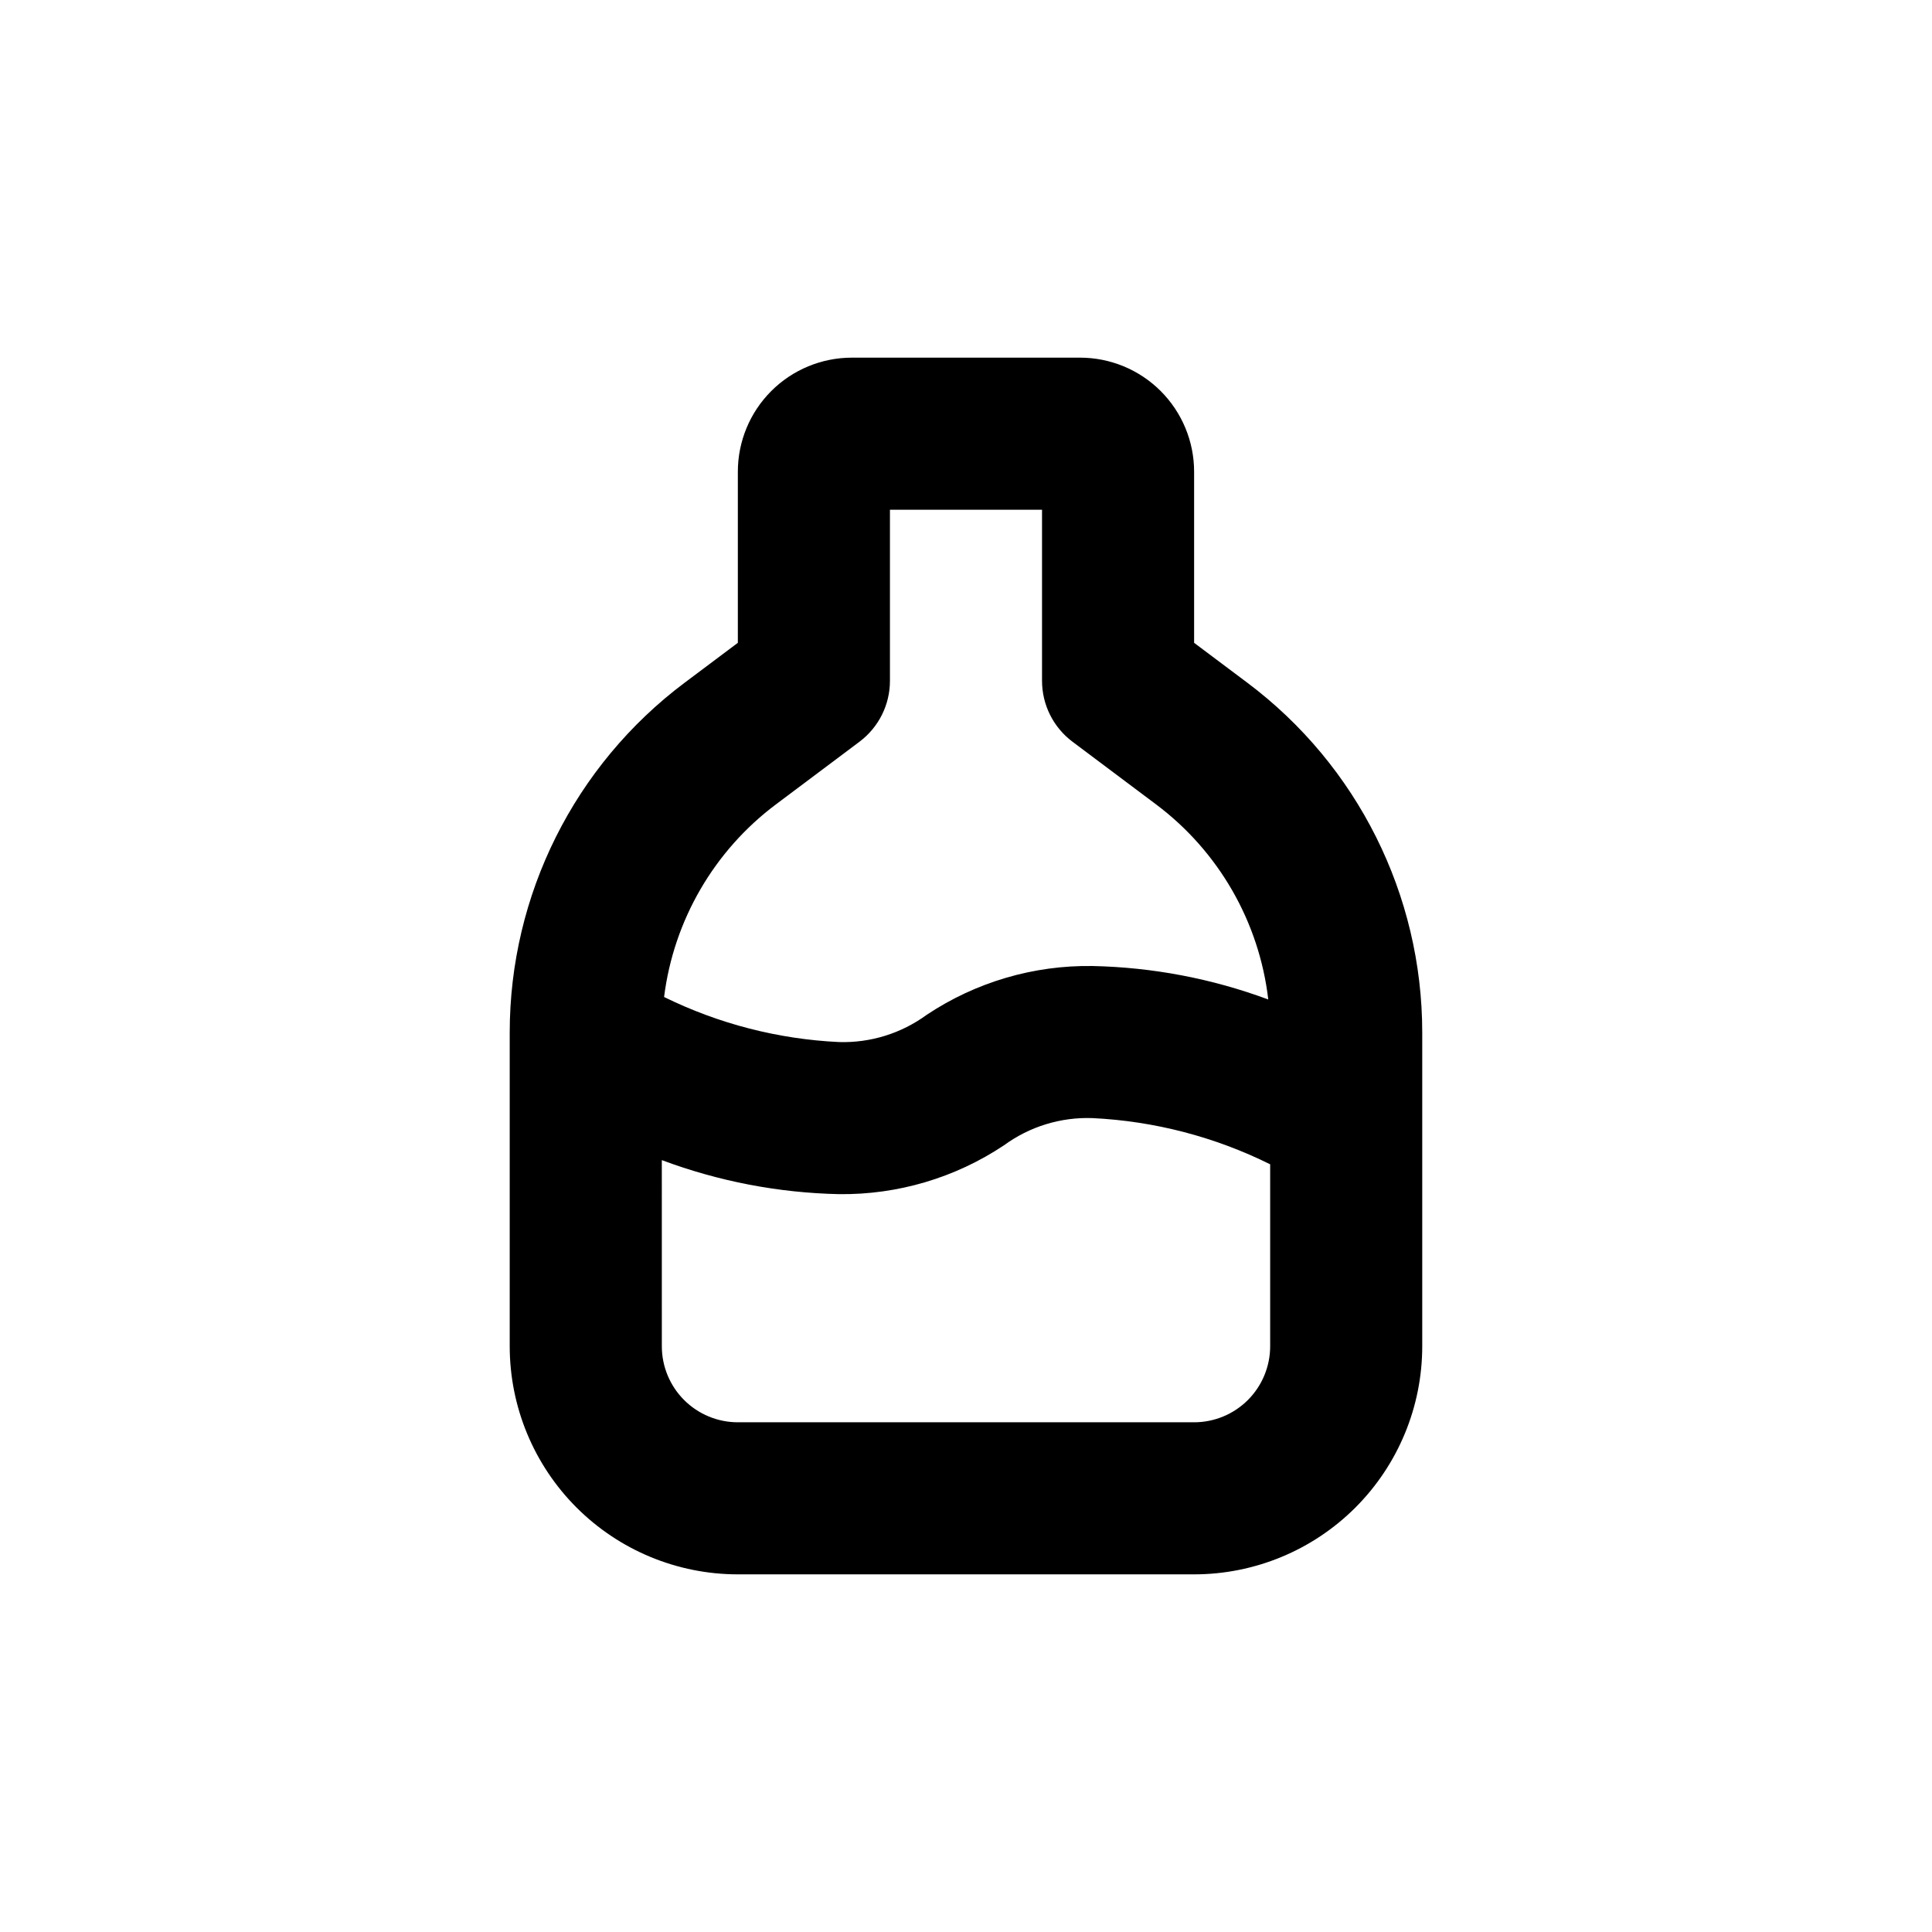 <?xml version="1.0" encoding="UTF-8"?>
<!-- Uploaded to: ICON Repo, www.iconrepo.com, Generator: ICON Repo Mixer Tools -->
<svg fill="#000000" width="800px" height="800px" version="1.1" viewBox="144 144 512 512" xmlns="http://www.w3.org/2000/svg">
 <path d="m339.54 561.22h120.91c16.031 0 31.41-6.371 42.75-17.707 11.336-11.34 17.707-26.719 17.707-42.75v-83.129c0-36.473-17.172-70.816-46.352-92.703l-14.105-10.578v-45.344c0-8.016-3.188-15.707-8.855-21.375-5.668-5.668-13.355-8.852-21.375-8.852h-60.457c-8.016 0-15.707 3.184-21.375 8.852-5.668 5.668-8.852 13.359-8.852 21.375v45.344l-14.105 10.578h-0.004c-29.176 21.887-46.348 56.23-46.348 92.703v83.129c0 16.031 6.367 31.41 17.707 42.75 11.336 11.336 26.715 17.707 42.75 17.707zm10.078-204.04 22.168-16.625h-0.004c5.074-3.809 8.062-9.781 8.062-16.125v-45.34h40.305v45.344-0.004c0 6.344 2.984 12.316 8.059 16.125l22.168 16.625c16.574 12.426 27.32 31.113 29.727 51.691-14.914-5.535-30.648-8.531-46.555-8.867-15.633-0.242-30.973 4.273-43.98 12.945-6.727 4.922-14.898 7.457-23.227 7.207-16.105-0.766-31.883-4.828-46.352-11.941 2.551-20.324 13.242-38.742 29.625-51.035zm-30.23 94.262c15.031 5.625 30.906 8.676 46.953 9.02 15.551 0.188 30.793-4.324 43.73-12.949 6.793-4.973 15.066-7.512 23.477-7.203 16.363 0.793 32.383 4.961 47.059 12.242v48.215c0 5.344-2.125 10.469-5.902 14.25-3.781 3.777-8.906 5.902-14.25 5.902h-120.91c-5.348 0-10.473-2.125-14.25-5.902-3.781-3.781-5.902-8.906-5.902-14.25z"/>
</svg>